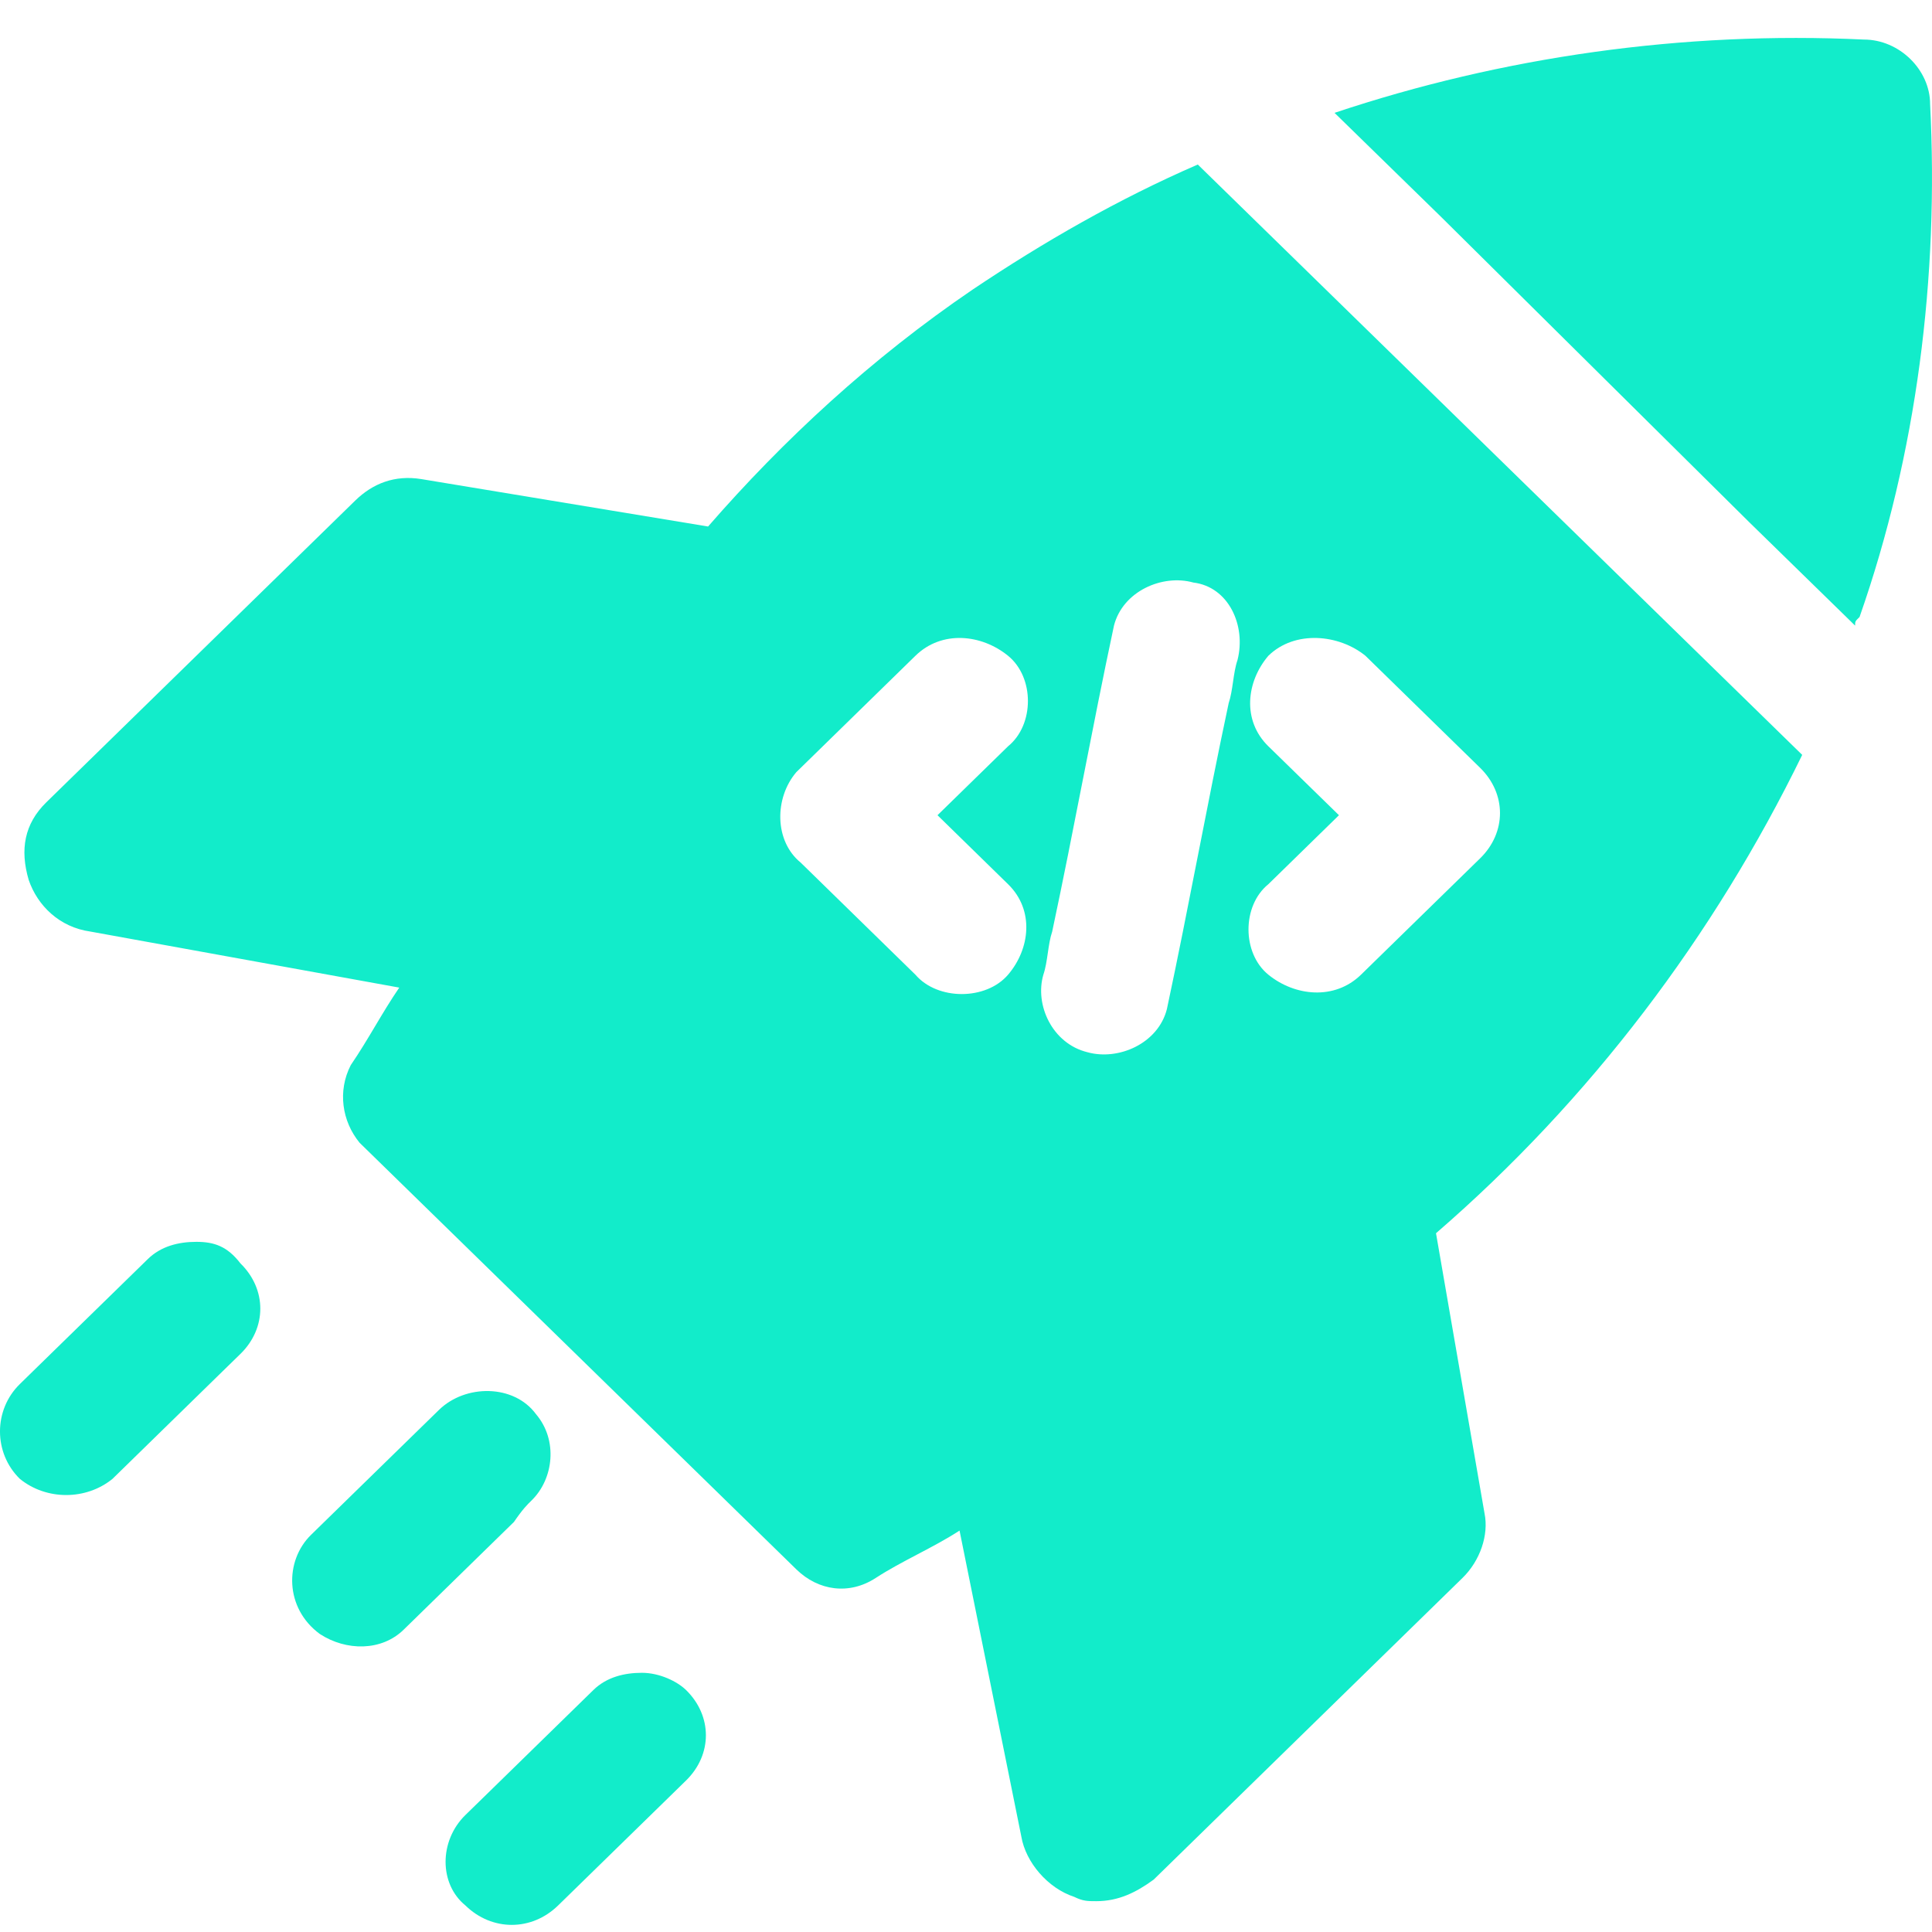 <svg width="44" height="44" viewBox="0 0 44 44" fill="none" xmlns="http://www.w3.org/2000/svg">
<path d="M39.838 11.893L42.249 14.248C42.249 14.15 42.249 14.15 42.35 14.052C43.656 10.323 44.158 6.299 43.957 2.373C43.957 1.588 43.254 0.901 42.45 0.901C38.331 0.705 34.211 1.294 30.393 2.57L32.805 4.925L39.838 11.893Z" fill="#12ECCA"/>
<path d="M29.59 6.004L27.279 3.747C25.47 4.532 23.762 5.514 22.154 6.593C19.844 8.163 17.834 10.028 16.126 11.991L9.595 10.911C8.992 10.813 8.49 11.009 8.088 11.402L1.055 18.272C0.553 18.763 0.452 19.351 0.653 20.038C0.854 20.627 1.356 21.118 2.06 21.216L9.093 22.492C8.691 23.081 8.39 23.67 7.988 24.258C7.686 24.847 7.787 25.534 8.189 26.025C11.504 29.264 14.82 32.502 18.136 35.741C18.638 36.231 19.341 36.33 19.944 35.937C20.547 35.545 21.25 35.25 21.853 34.858L23.26 41.826C23.36 42.414 23.863 43.003 24.465 43.2C24.666 43.298 24.767 43.298 24.968 43.298C25.47 43.298 25.872 43.101 26.274 42.807L33.307 35.937C33.709 35.545 33.91 34.956 33.809 34.465L32.704 28.086C36.221 25.044 39.034 21.314 41.044 17.192L38.733 14.935L29.59 6.004ZM31.097 14.935C32.001 15.818 32.805 16.604 33.709 17.487C34.312 18.076 34.312 18.959 33.709 19.548C32.805 20.431 31.9 21.314 30.996 22.198C30.393 22.786 29.489 22.688 28.886 22.198C28.283 21.707 28.283 20.627 28.886 20.137C29.389 19.646 29.991 19.057 30.494 18.566C29.991 18.076 29.489 17.585 28.886 16.996C28.283 16.407 28.384 15.524 28.886 14.935C29.489 14.346 30.494 14.444 31.097 14.935ZM18.136 17.585L20.848 14.935C21.451 14.346 22.355 14.444 22.958 14.935C23.561 15.426 23.561 16.505 22.958 16.996C22.456 17.487 21.853 18.076 21.351 18.566L22.958 20.137C23.561 20.725 23.461 21.609 22.958 22.198C22.456 22.786 21.351 22.786 20.848 22.198C19.944 21.314 19.14 20.529 18.236 19.646C17.633 19.155 17.633 18.174 18.136 17.585ZM28.183 15.033C28.082 15.328 28.082 15.72 27.982 16.015C27.48 18.37 27.078 20.627 26.575 22.983C26.374 23.768 25.47 24.16 24.767 23.964C23.963 23.768 23.561 22.884 23.762 22.198C23.863 21.903 23.863 21.511 23.963 21.216C24.465 18.861 24.867 16.604 25.37 14.248C25.571 13.463 26.475 13.07 27.178 13.267C27.982 13.365 28.384 14.248 28.183 15.033Z" fill="#12ECCA"/>
<path d="M12.107 34.171C12.61 33.68 12.71 32.797 12.208 32.208C11.705 31.521 10.6 31.521 9.997 32.11C9.193 32.895 8.289 33.778 7.485 34.563C7.385 34.661 7.284 34.76 7.083 34.956C6.481 35.545 6.481 36.624 7.284 37.213C7.887 37.606 8.691 37.606 9.193 37.115C9.997 36.33 10.901 35.447 11.705 34.661C11.906 34.367 12.007 34.269 12.107 34.171Z" fill="#12ECCA"/>
<path d="M14.619 38.097C14.217 38.097 13.815 38.195 13.514 38.489C12.71 39.274 11.806 40.158 11.002 40.943C10.901 41.041 10.801 41.139 10.6 41.335C9.997 41.924 9.997 42.906 10.6 43.396C11.203 43.985 12.107 43.985 12.71 43.396C13.514 42.611 14.418 41.728 15.222 40.943C15.322 40.845 15.423 40.746 15.624 40.55C16.227 39.961 16.227 39.078 15.624 38.489C15.423 38.293 15.021 38.097 14.619 38.097Z" fill="#12ECCA"/>
<path d="M4.471 28.282C4.069 28.282 3.667 28.38 3.366 28.675C2.562 29.46 1.658 30.343 0.854 31.128C0.754 31.226 0.653 31.325 0.452 31.521C-0.151 32.11 -0.151 33.091 0.452 33.68C1.055 34.171 1.959 34.171 2.562 33.68C3.366 32.895 4.27 32.012 5.074 31.226L5.476 30.834C6.079 30.245 6.079 29.362 5.476 28.773C5.174 28.38 4.873 28.282 4.471 28.282Z" fill="#12ECCA"/>
</svg>

